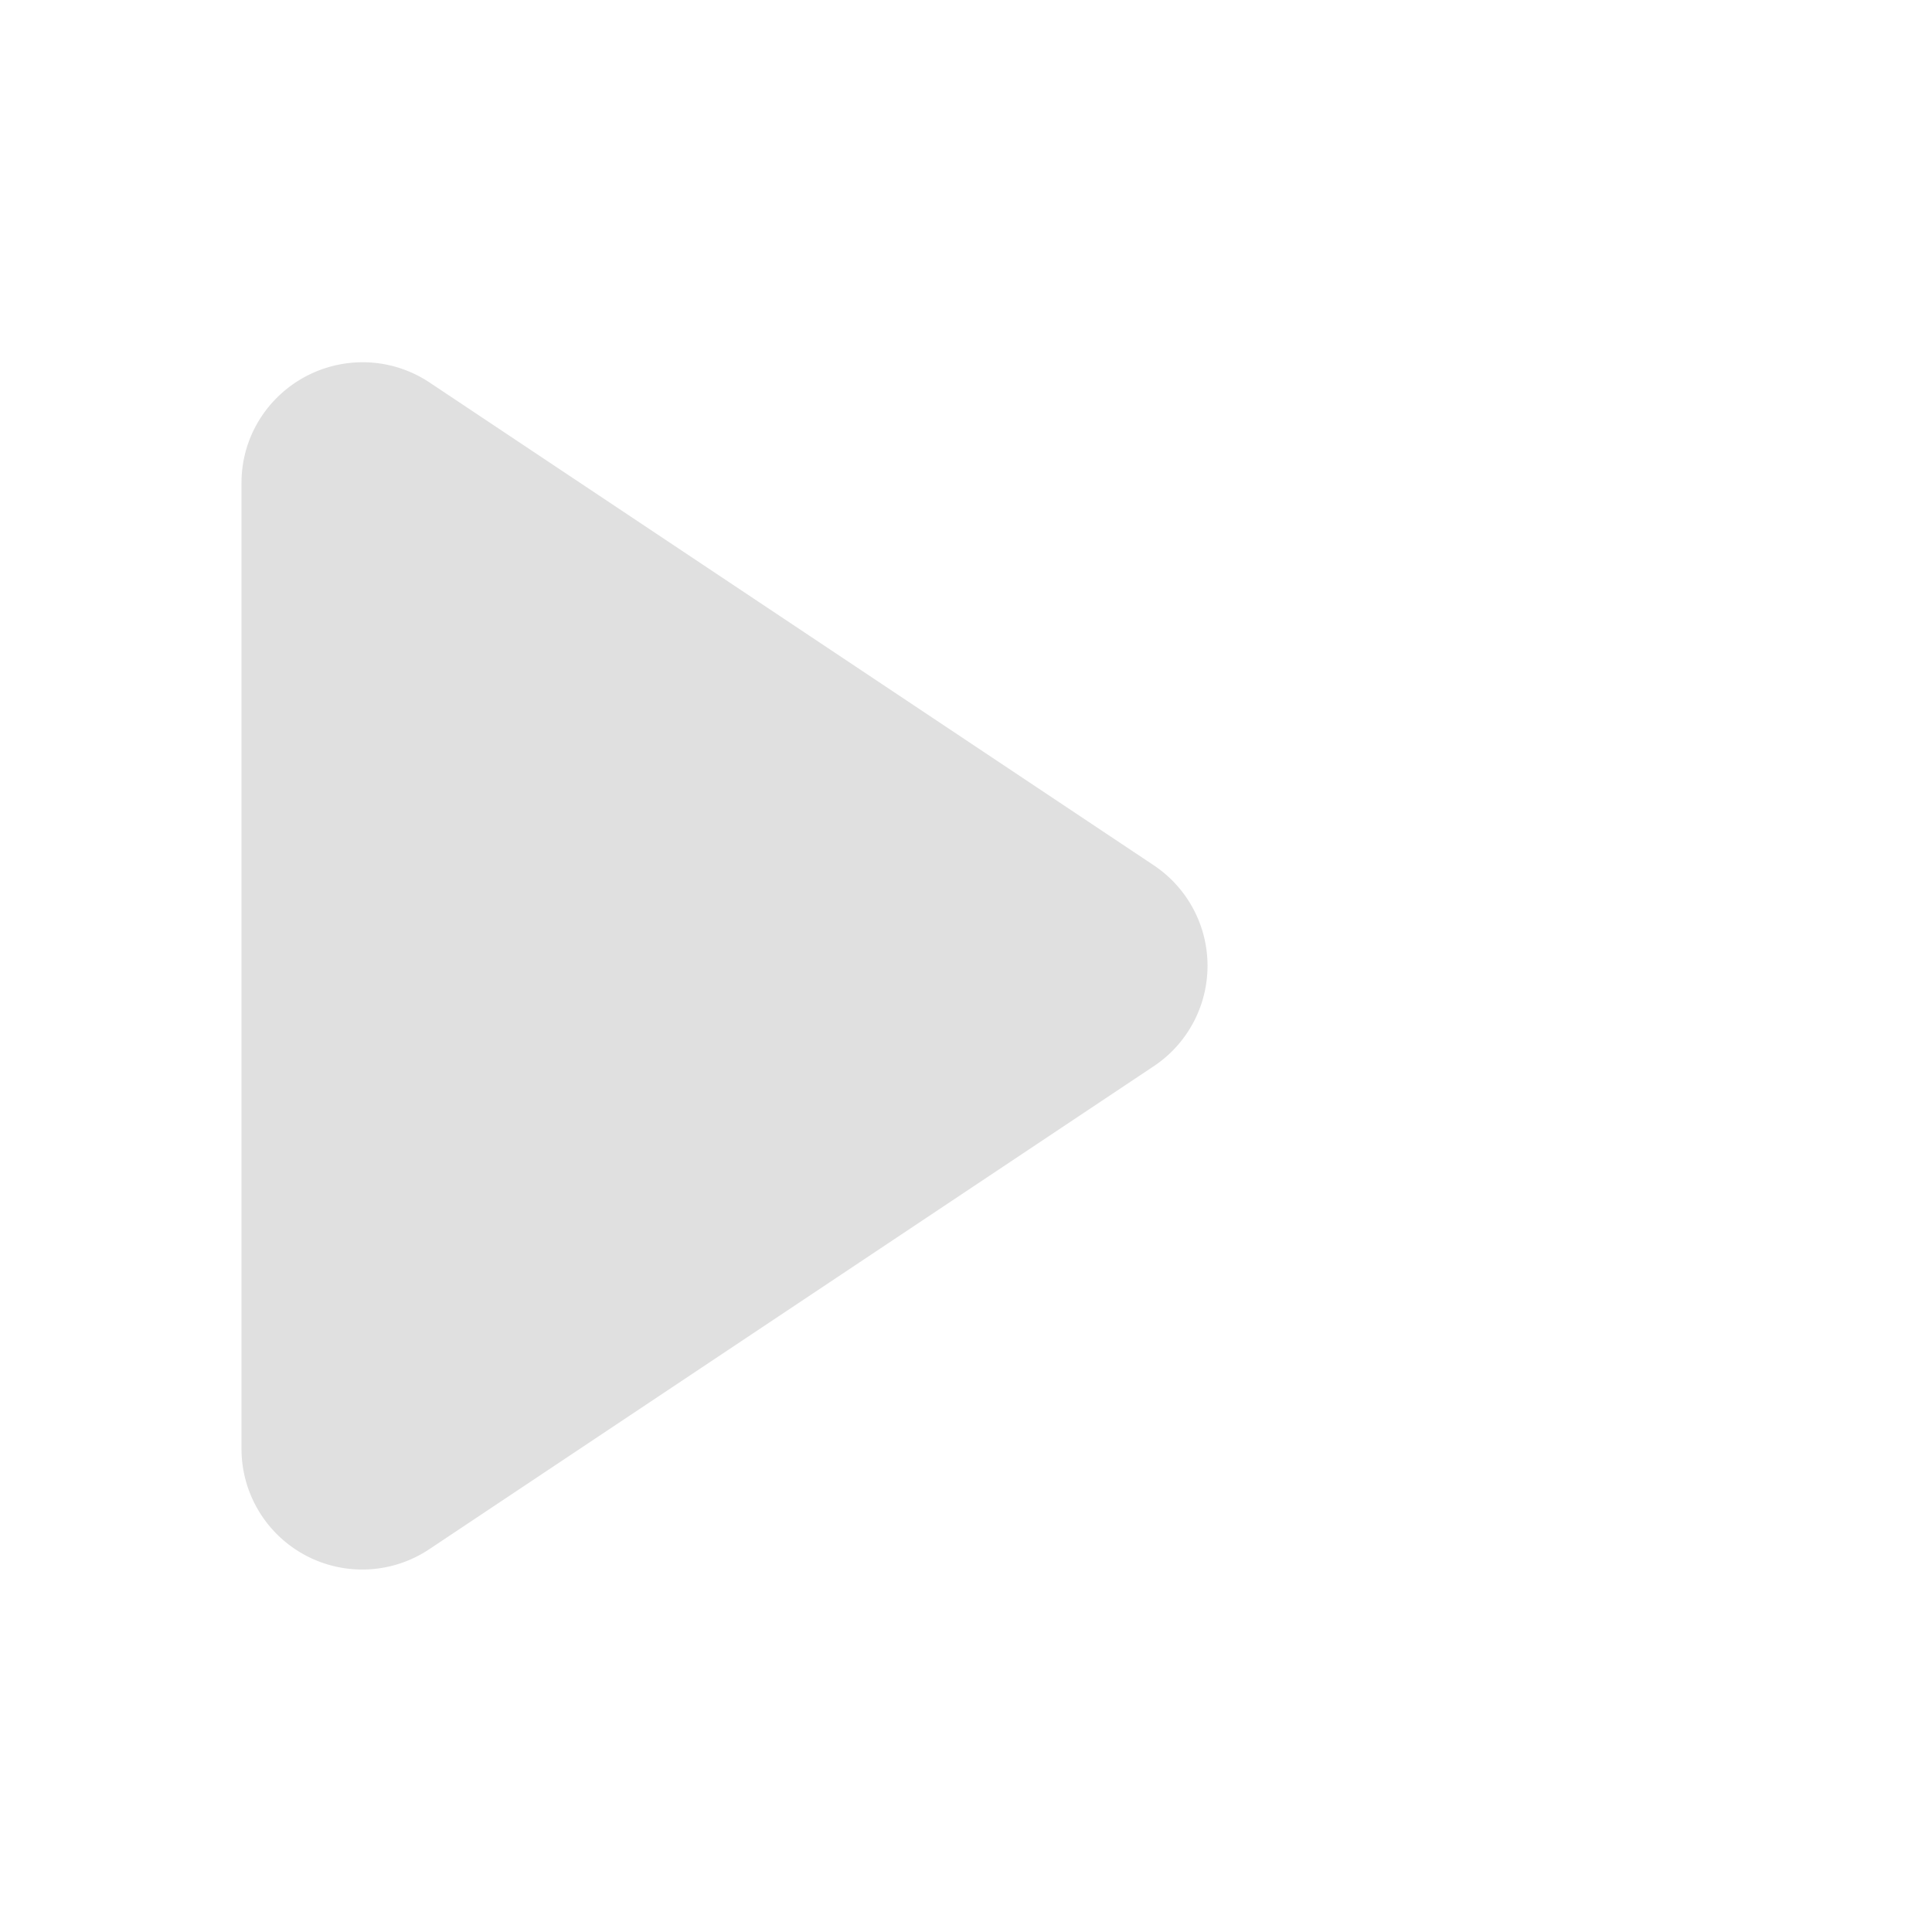<svg height="16" viewBox="0 0 16 16" width="16" xmlns="http://www.w3.org/2000/svg"><path d="M2.988 3c-.547.01-.987.451-.988.998v8a1 1 0 0 0 1.555.832l6-4a1 1 0 0 0 0-1.664l-6-4A1 1 0 0 0 2.988 3z" fill="#e0e0e0"/></svg>
